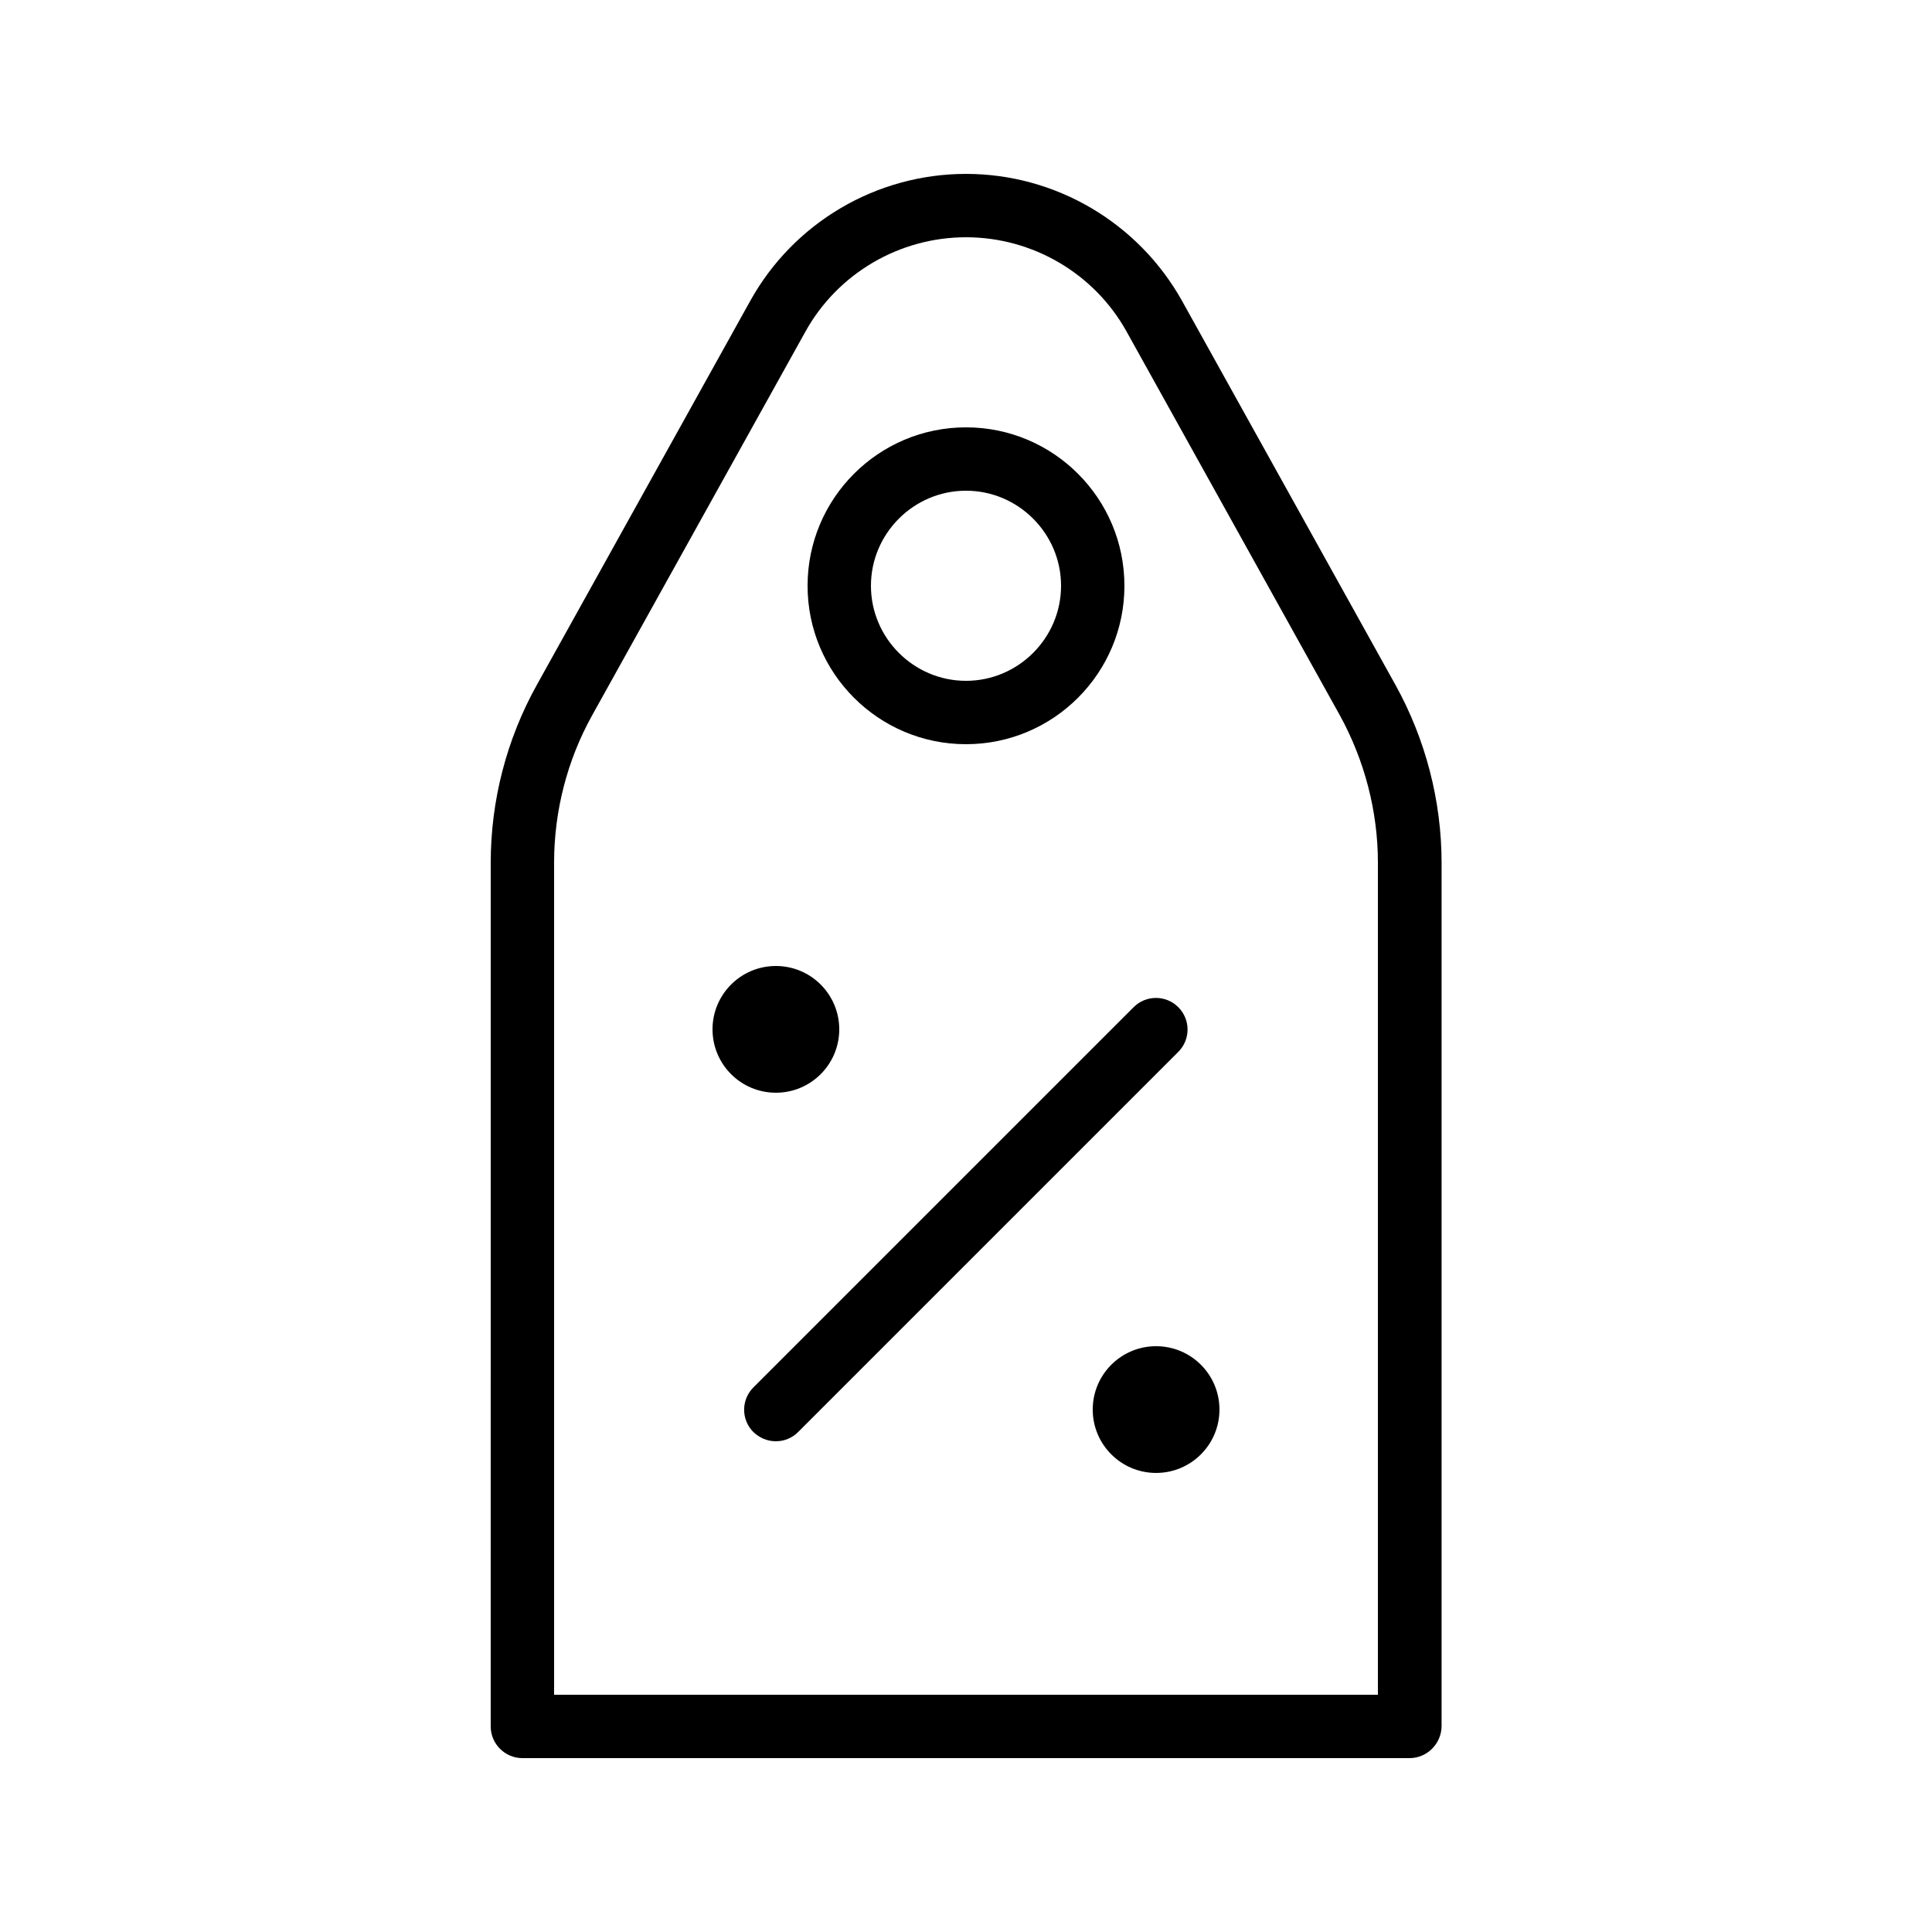 <?xml version="1.0" encoding="UTF-8"?>
<!-- Uploaded to: ICON Repo, www.svgrepo.com, Generator: ICON Repo Mixer Tools -->
<svg fill="#000000" width="800px" height="800px" version="1.1" viewBox="144 144 512 512" xmlns="http://www.w3.org/2000/svg">
 <g>
  <path d="m517.55 609.92h-235.11c-4.617 0-8.398-3.777-8.398-8.398l0.004-228.89c0-16.457 4.199-32.746 12.258-47.191l56.512-101.69c11.504-20.738 33.418-33.668 57.184-33.668 23.762 0 45.68 12.93 57.266 33.672l56.512 101.69c7.977 14.359 12.258 30.73 12.258 47.191v228.89c-0.086 4.617-3.863 8.395-8.48 8.395zm-226.71-16.793h218.32v-220.5c0-13.602-3.527-27.121-10.078-39.047l-56.508-101.68c-8.566-15.449-24.938-25.023-42.57-25.023s-34.008 9.574-42.57 25.023l-56.516 101.68c-6.633 11.922-10.078 25.441-10.078 39.047z"/>
  <path d="m400 341.22c-23.176 0-41.984-18.809-41.984-41.984s18.809-41.984 41.984-41.984 41.984 18.809 41.984 41.984c0 23.172-18.812 41.984-41.984 41.984zm0-67.176c-13.855 0-25.191 11.336-25.191 25.191s11.336 25.191 25.191 25.191 25.191-11.336 25.191-25.191c-0.004-13.855-11.34-25.191-25.191-25.191z"/>
  <path d="m349.62 525.95c-2.184 0-4.281-0.84-5.961-2.434-3.273-3.273-3.273-8.566 0-11.84l100.76-100.76c3.273-3.273 8.566-3.273 11.84 0 3.273 3.273 3.273 8.566 0 11.84l-100.76 100.76c-1.598 1.594-3.695 2.434-5.879 2.434z"/>
  <path d="m366.41 416.79c0 9.273-7.519 16.793-16.793 16.793-9.273 0-16.793-7.519-16.793-16.793 0-9.277 7.519-16.793 16.793-16.793 9.273 0 16.793 7.516 16.793 16.793"/>
  <path d="m467.17 517.55c0 9.273-7.516 16.793-16.793 16.793-9.273 0-16.793-7.519-16.793-16.793 0-9.277 7.519-16.793 16.793-16.793 9.277 0 16.793 7.516 16.793 16.793"/>
 </g>
</svg>